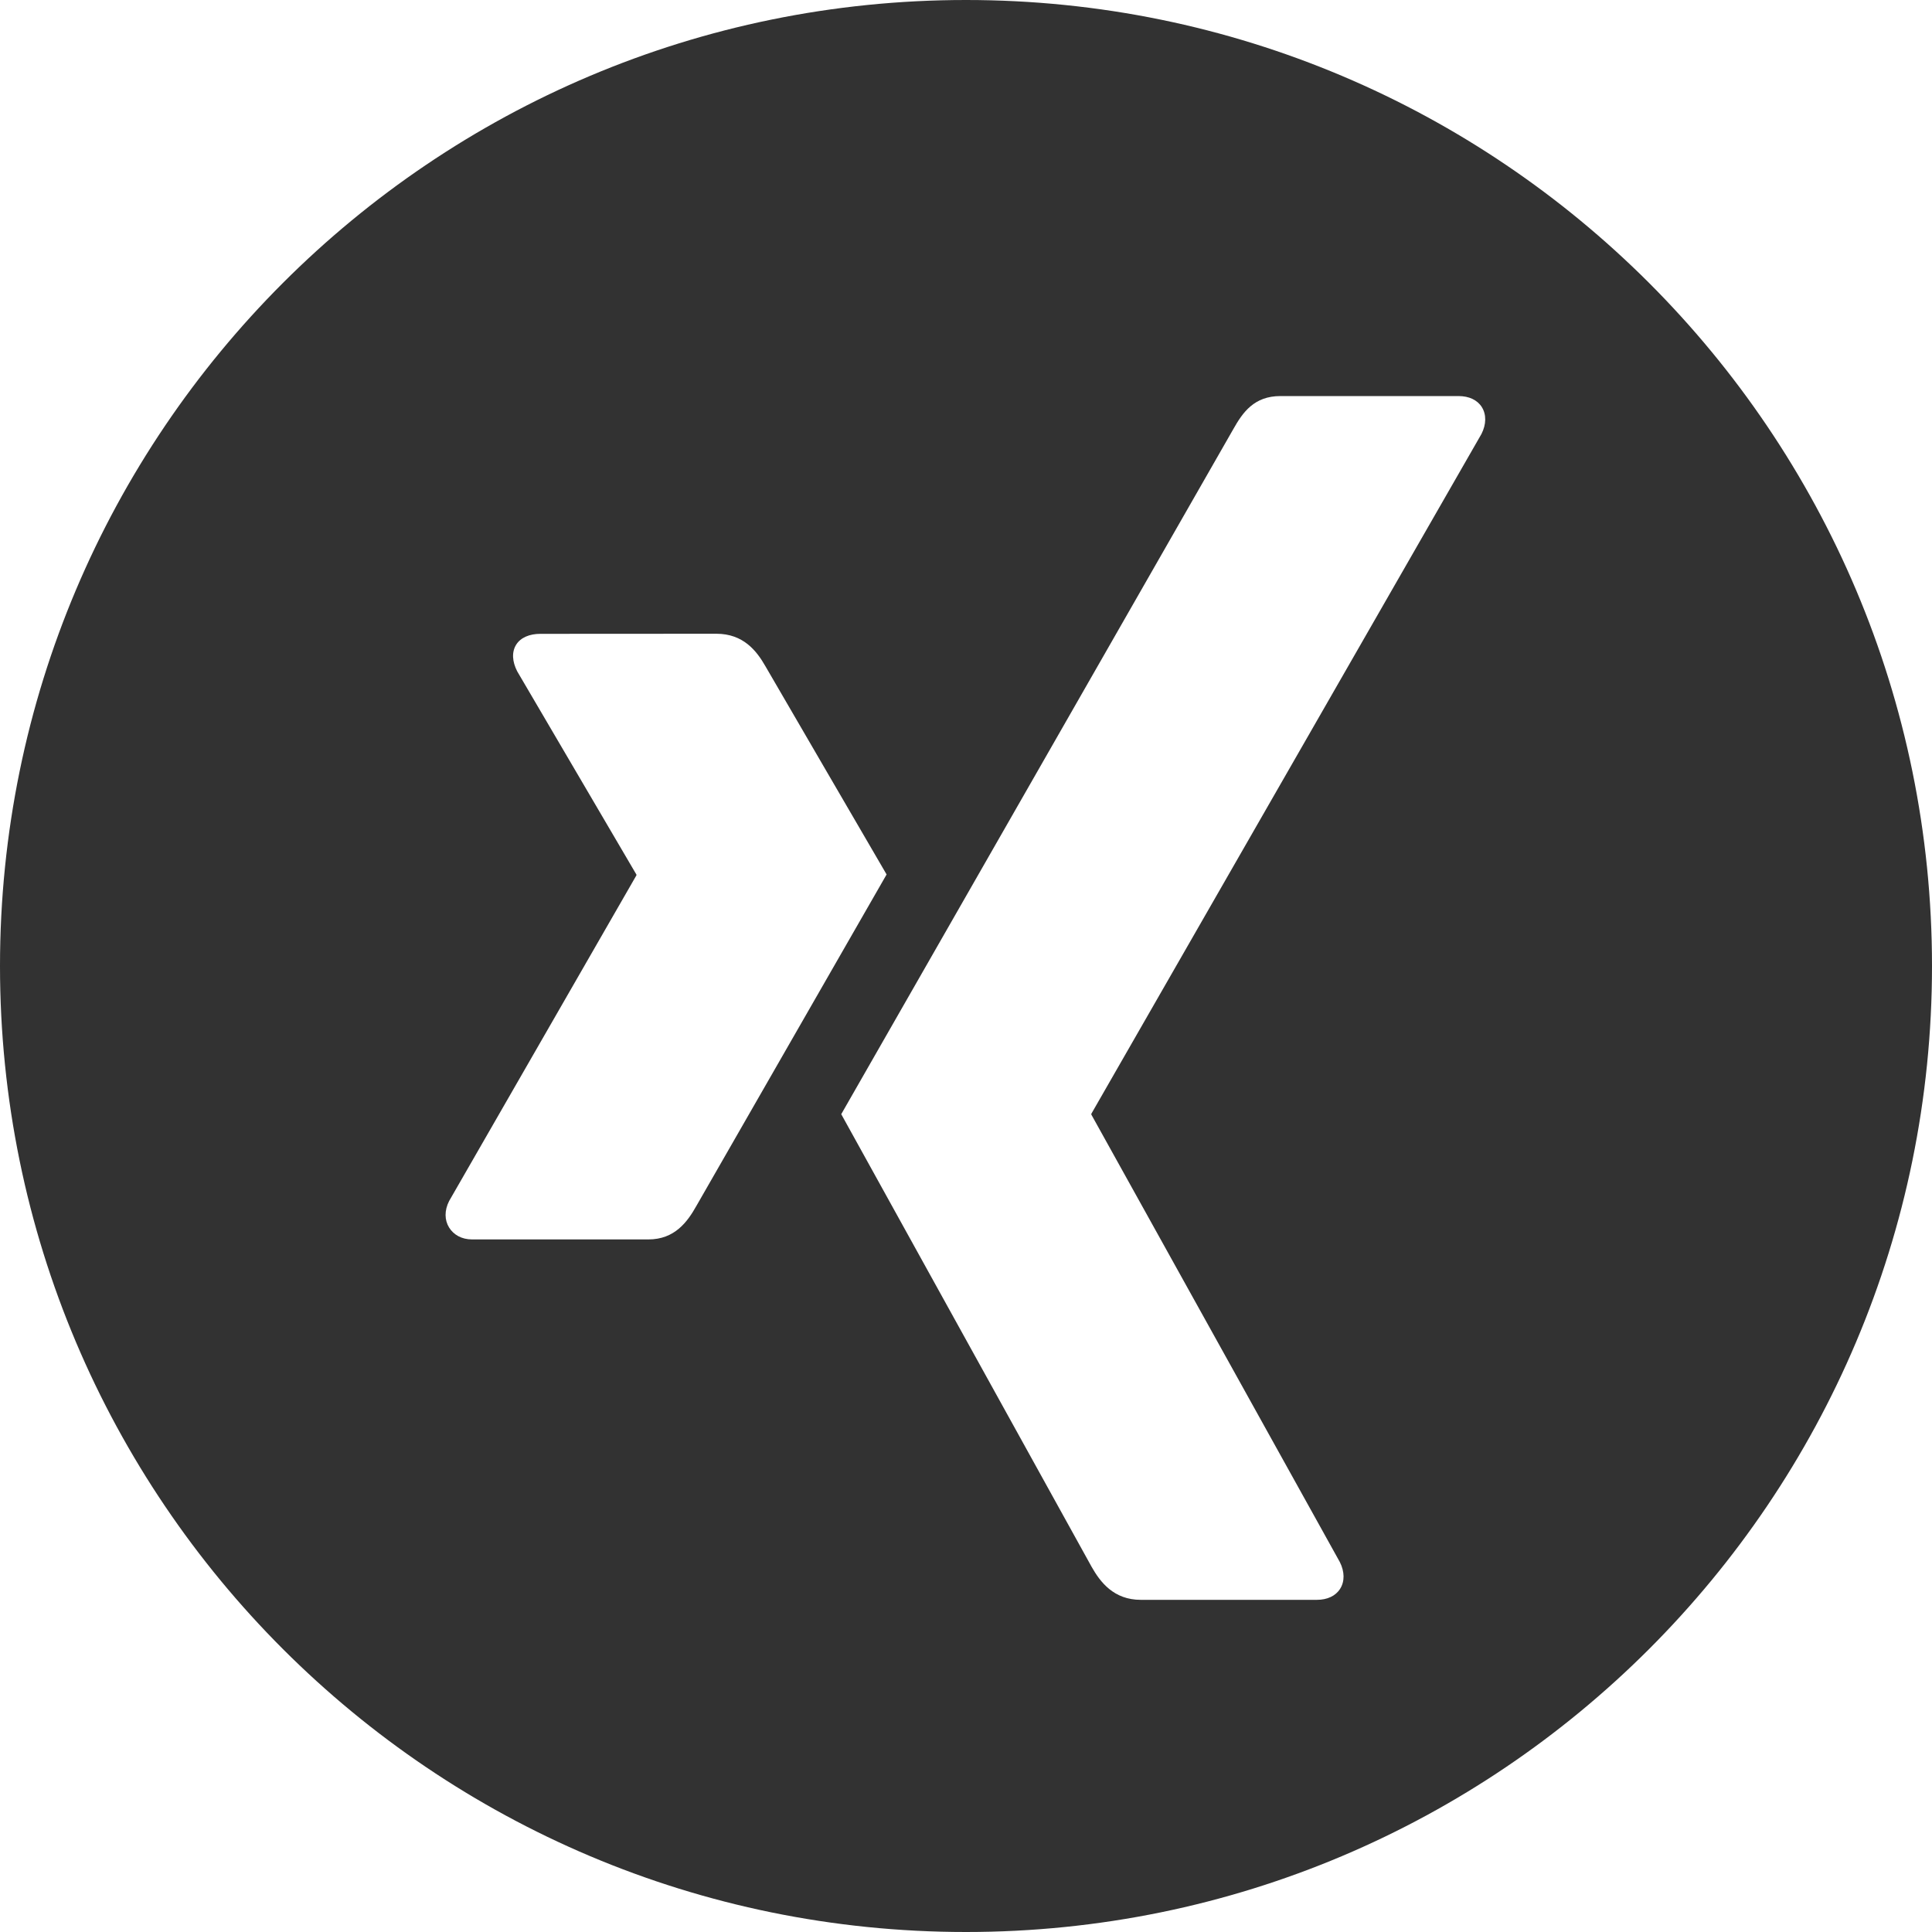 <svg width="40" height="40" viewBox="0 0 40 40" fill="none" xmlns="http://www.w3.org/2000/svg">
<path fill-rule="evenodd" clip-rule="evenodd" d="M40 20C40 31.046 31.046 40 20 40C8.954 40 0 31.046 0 20C0 8.954 8.954 0 20 0C31.046 0 40 8.954 40 20ZM11.185 13.123C10.965 13.123 10.78 13.199 10.687 13.347C10.591 13.501 10.605 13.698 10.708 13.899L13.175 18.105C13.179 18.113 13.179 18.119 13.175 18.125L9.299 24.865C9.198 25.063 9.203 25.262 9.299 25.416C9.392 25.564 9.556 25.661 9.775 25.661H13.424C13.969 25.661 14.232 25.298 14.418 24.967C14.418 24.967 18.209 18.362 18.356 18.105C18.34 18.081 15.848 13.795 15.848 13.795C15.666 13.476 15.391 13.121 14.832 13.121L11.185 13.123ZM25.534 8.885C25.729 8.538 25.965 8.2 26.51 8.2H30.196C30.415 8.2 30.587 8.281 30.68 8.429C30.776 8.583 30.773 8.786 30.672 8.985L22.597 23.056C22.592 23.063 22.592 23.073 22.597 23.08L27.739 32.339C27.84 32.538 27.843 32.741 27.746 32.894C27.653 33.042 27.481 33.123 27.262 33.123H23.619C23.06 33.123 22.781 32.758 22.6 32.438L17.417 23.068L25.534 8.885Z" fill="#323232"/>
</svg>
